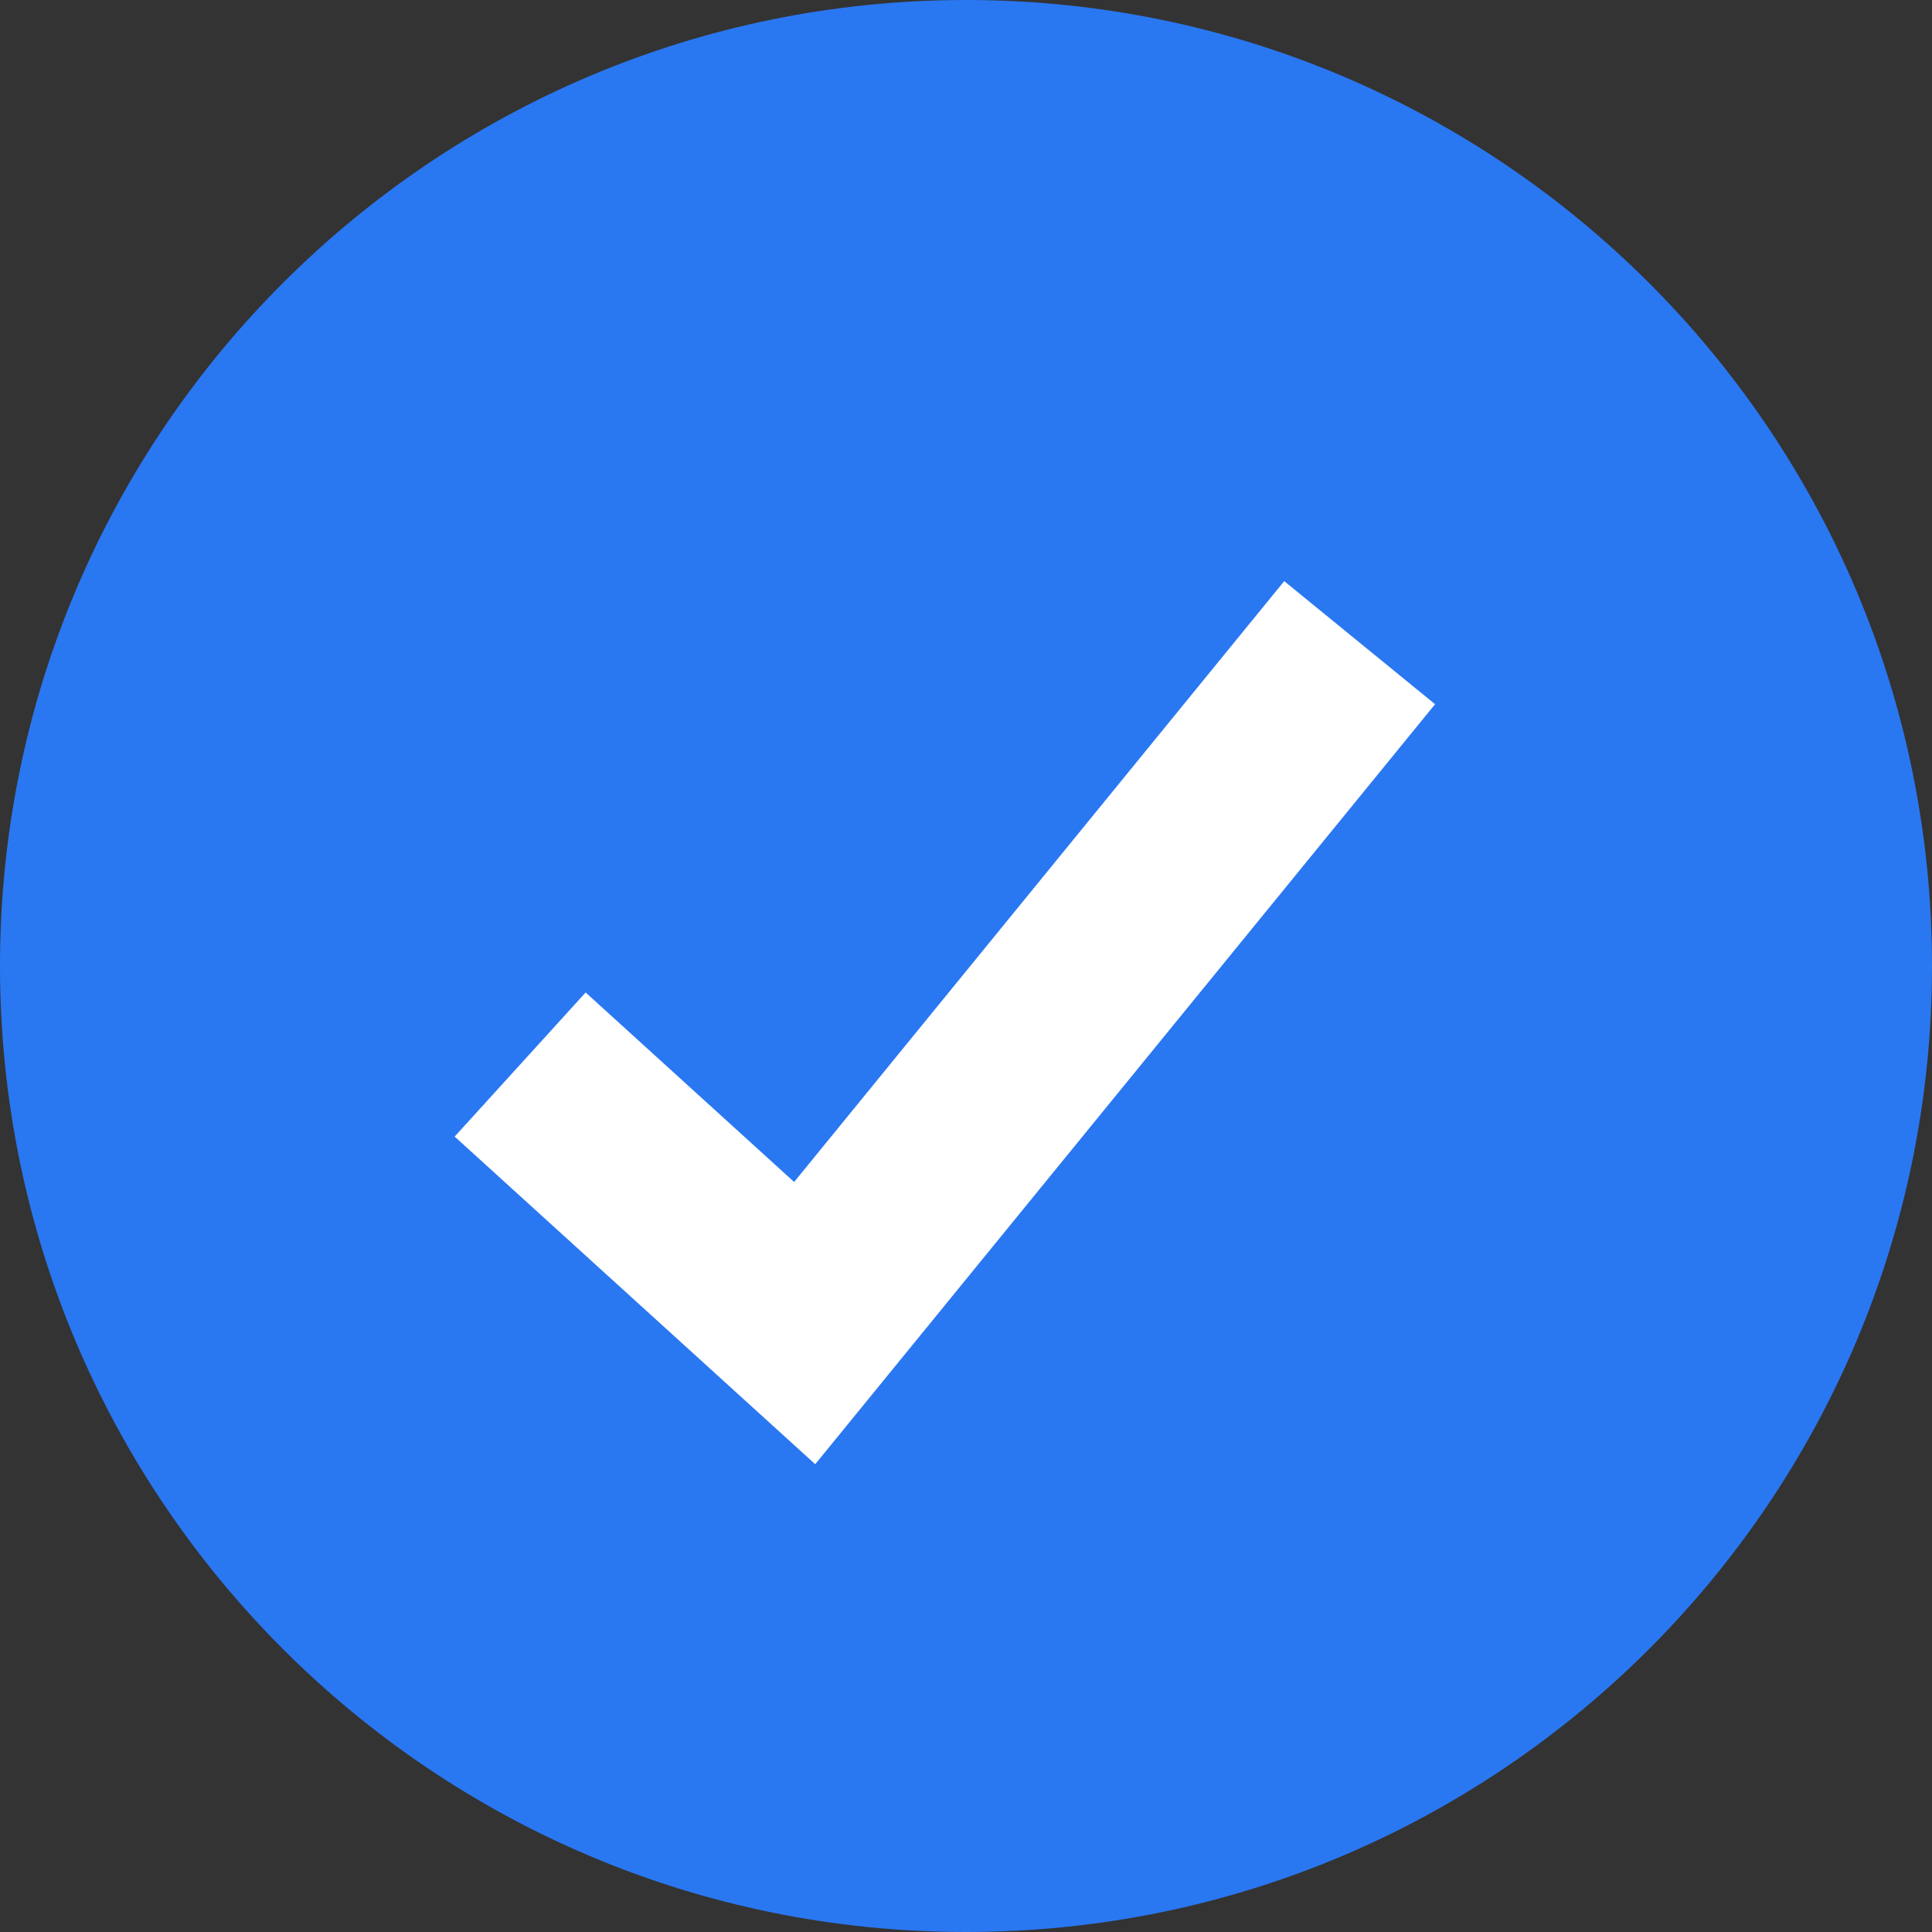 <svg width="24" height="24" viewBox="0 0 24 24" fill="none" xmlns="http://www.w3.org/2000/svg">
<rect x="0" y="0" width="24" height="24" fill="#333333" stroke="none"/>
<path d="M12 24C18.627 24 24 18.627 24 12C24 5.373 18.627 0 12 0C5.373 0 0 5.373 0 12C0 18.627 5.373 24 12 24Z" fill="#2A77F2"/>
<path d="M10.127 18.189L5.648 14.119L7.275 12.329L9.865 14.683L15.953 7.219L17.827 8.748L10.127 18.189Z" fill="white"/>
</svg>
